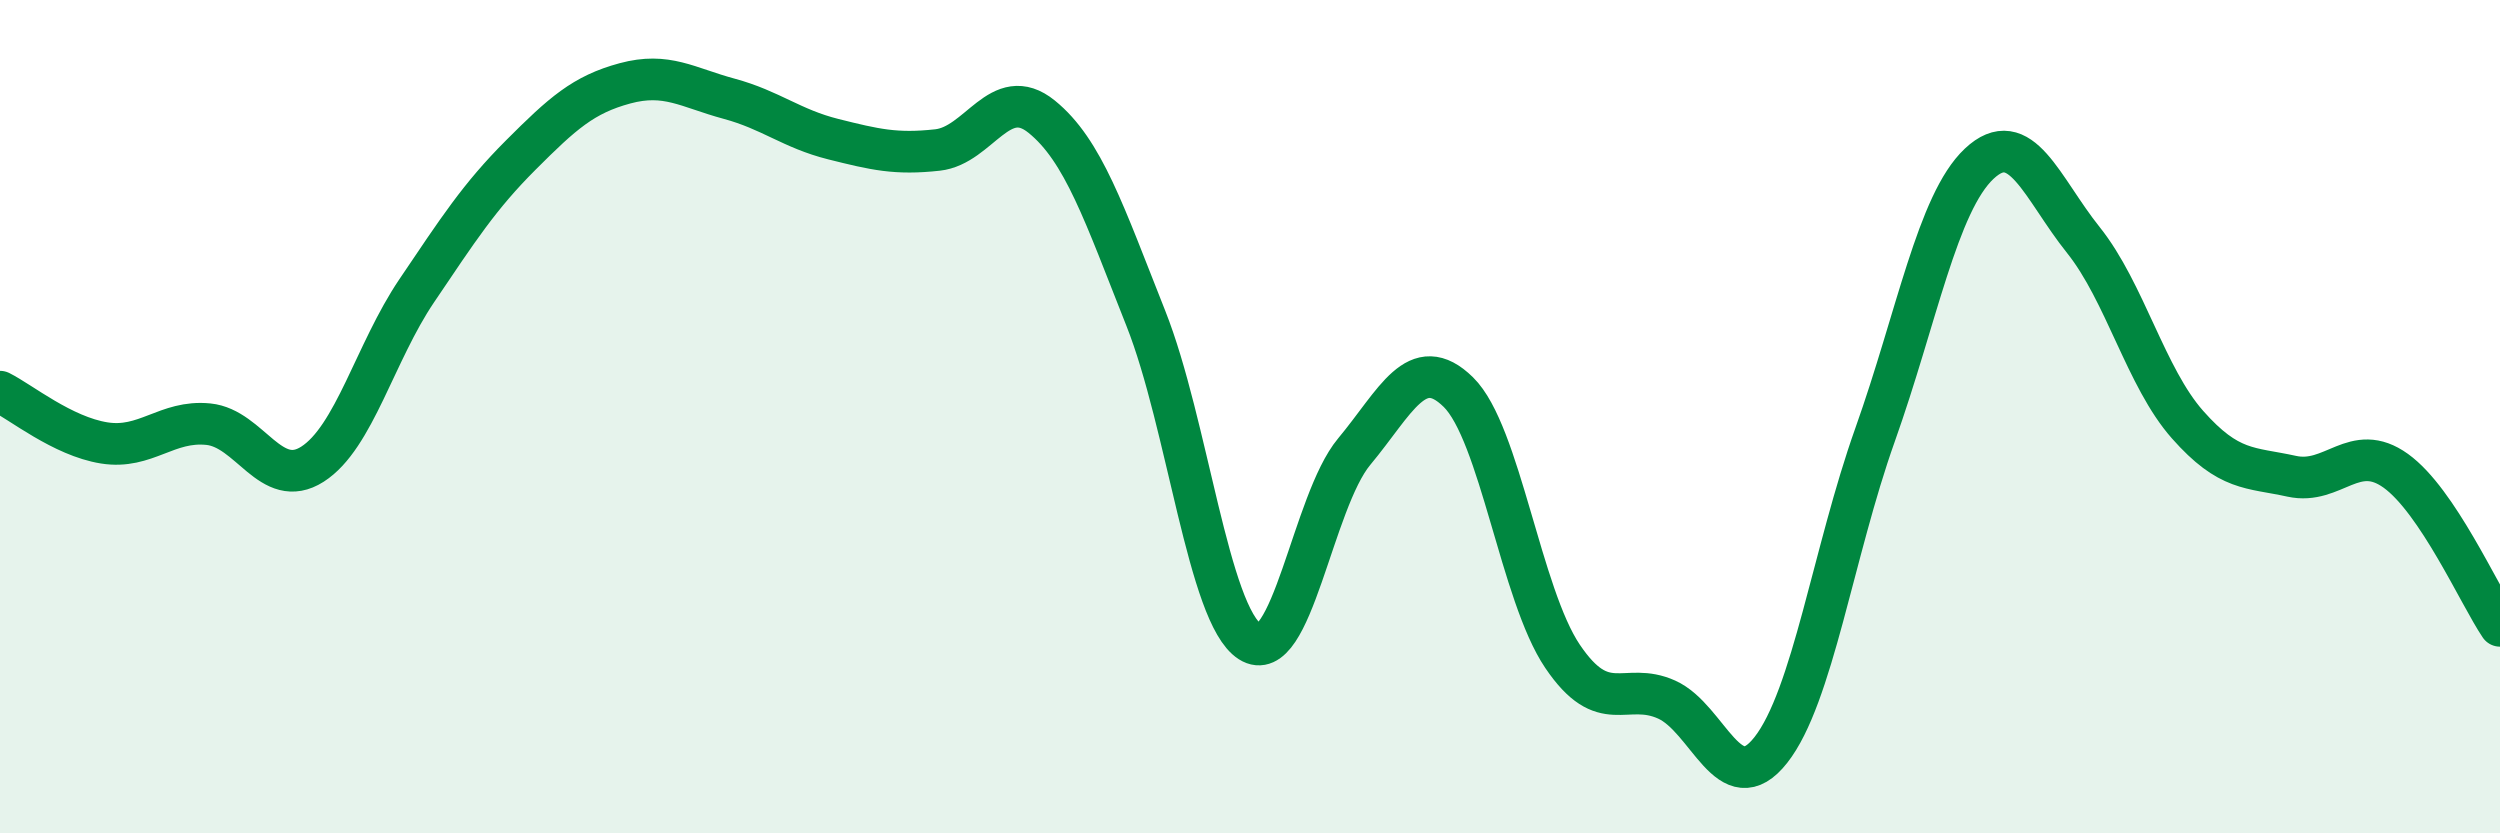 
    <svg width="60" height="20" viewBox="0 0 60 20" xmlns="http://www.w3.org/2000/svg">
      <path
        d="M 0,9.4 C 0.5,9.65 1.5,10.47 2.5,10.63 C 3.5,10.79 4,10.08 5,10.18 C 6,10.28 6.5,11.78 7.5,11.14 C 8.5,10.5 9,8.46 10,6.98 C 11,5.5 11.5,4.72 12.5,3.72 C 13.5,2.72 14,2.27 15,2 C 16,1.73 16.5,2.1 17.5,2.37 C 18.5,2.64 19,3.09 20,3.34 C 21,3.59 21.5,3.71 22.5,3.6 C 23.5,3.49 24,1.99 25,2.8 C 26,3.61 26.5,5.12 27.5,7.64 C 28.5,10.16 29,14.76 30,15.4 C 31,16.04 31.5,12.04 32.5,10.84 C 33.5,9.64 34,8.43 35,9.41 C 36,10.39 36.5,14.27 37.5,15.75 C 38.5,17.23 39,16.34 40,16.79 C 41,17.24 41.5,19.27 42.5,18 C 43.5,16.73 44,13.25 45,10.44 C 46,7.63 46.5,4.87 47.5,3.93 C 48.5,2.99 49,4.51 50,5.76 C 51,7.01 51.5,9.06 52.5,10.19 C 53.5,11.32 54,11.21 55,11.43 C 56,11.65 56.5,10.58 57.5,11.3 C 58.5,12.02 59.5,14.28 60,15.02L60 20L0 20Z"
        fill="#008740"
        opacity="0.1"
        stroke-linecap="round"
        stroke-linejoin="round"
      />
      <path
        d="M 0,9.4 C 0.5,9.65 1.5,10.47 2.5,10.63 C 3.5,10.79 4,10.08 5,10.18 C 6,10.28 6.5,11.78 7.5,11.14 C 8.5,10.5 9,8.46 10,6.98 C 11,5.5 11.5,4.72 12.5,3.72 C 13.5,2.72 14,2.27 15,2 C 16,1.73 16.5,2.1 17.5,2.37 C 18.5,2.64 19,3.09 20,3.34 C 21,3.59 21.5,3.71 22.5,3.6 C 23.5,3.49 24,1.99 25,2.8 C 26,3.61 26.5,5.12 27.5,7.64 C 28.5,10.16 29,14.76 30,15.4 C 31,16.04 31.5,12.04 32.5,10.84 C 33.5,9.64 34,8.43 35,9.41 C 36,10.39 36.5,14.27 37.5,15.75 C 38.5,17.23 39,16.34 40,16.79 C 41,17.24 41.5,19.27 42.5,18 C 43.5,16.73 44,13.25 45,10.44 C 46,7.63 46.5,4.87 47.5,3.93 C 48.5,2.99 49,4.51 50,5.76 C 51,7.01 51.5,9.06 52.5,10.19 C 53.5,11.32 54,11.21 55,11.43 C 56,11.65 56.5,10.58 57.5,11.3 C 58.5,12.02 59.5,14.28 60,15.02"
        stroke="#008740"
        stroke-width="1"
        fill="none"
        stroke-linecap="round"
        stroke-linejoin="round"
      />
    </svg>
  